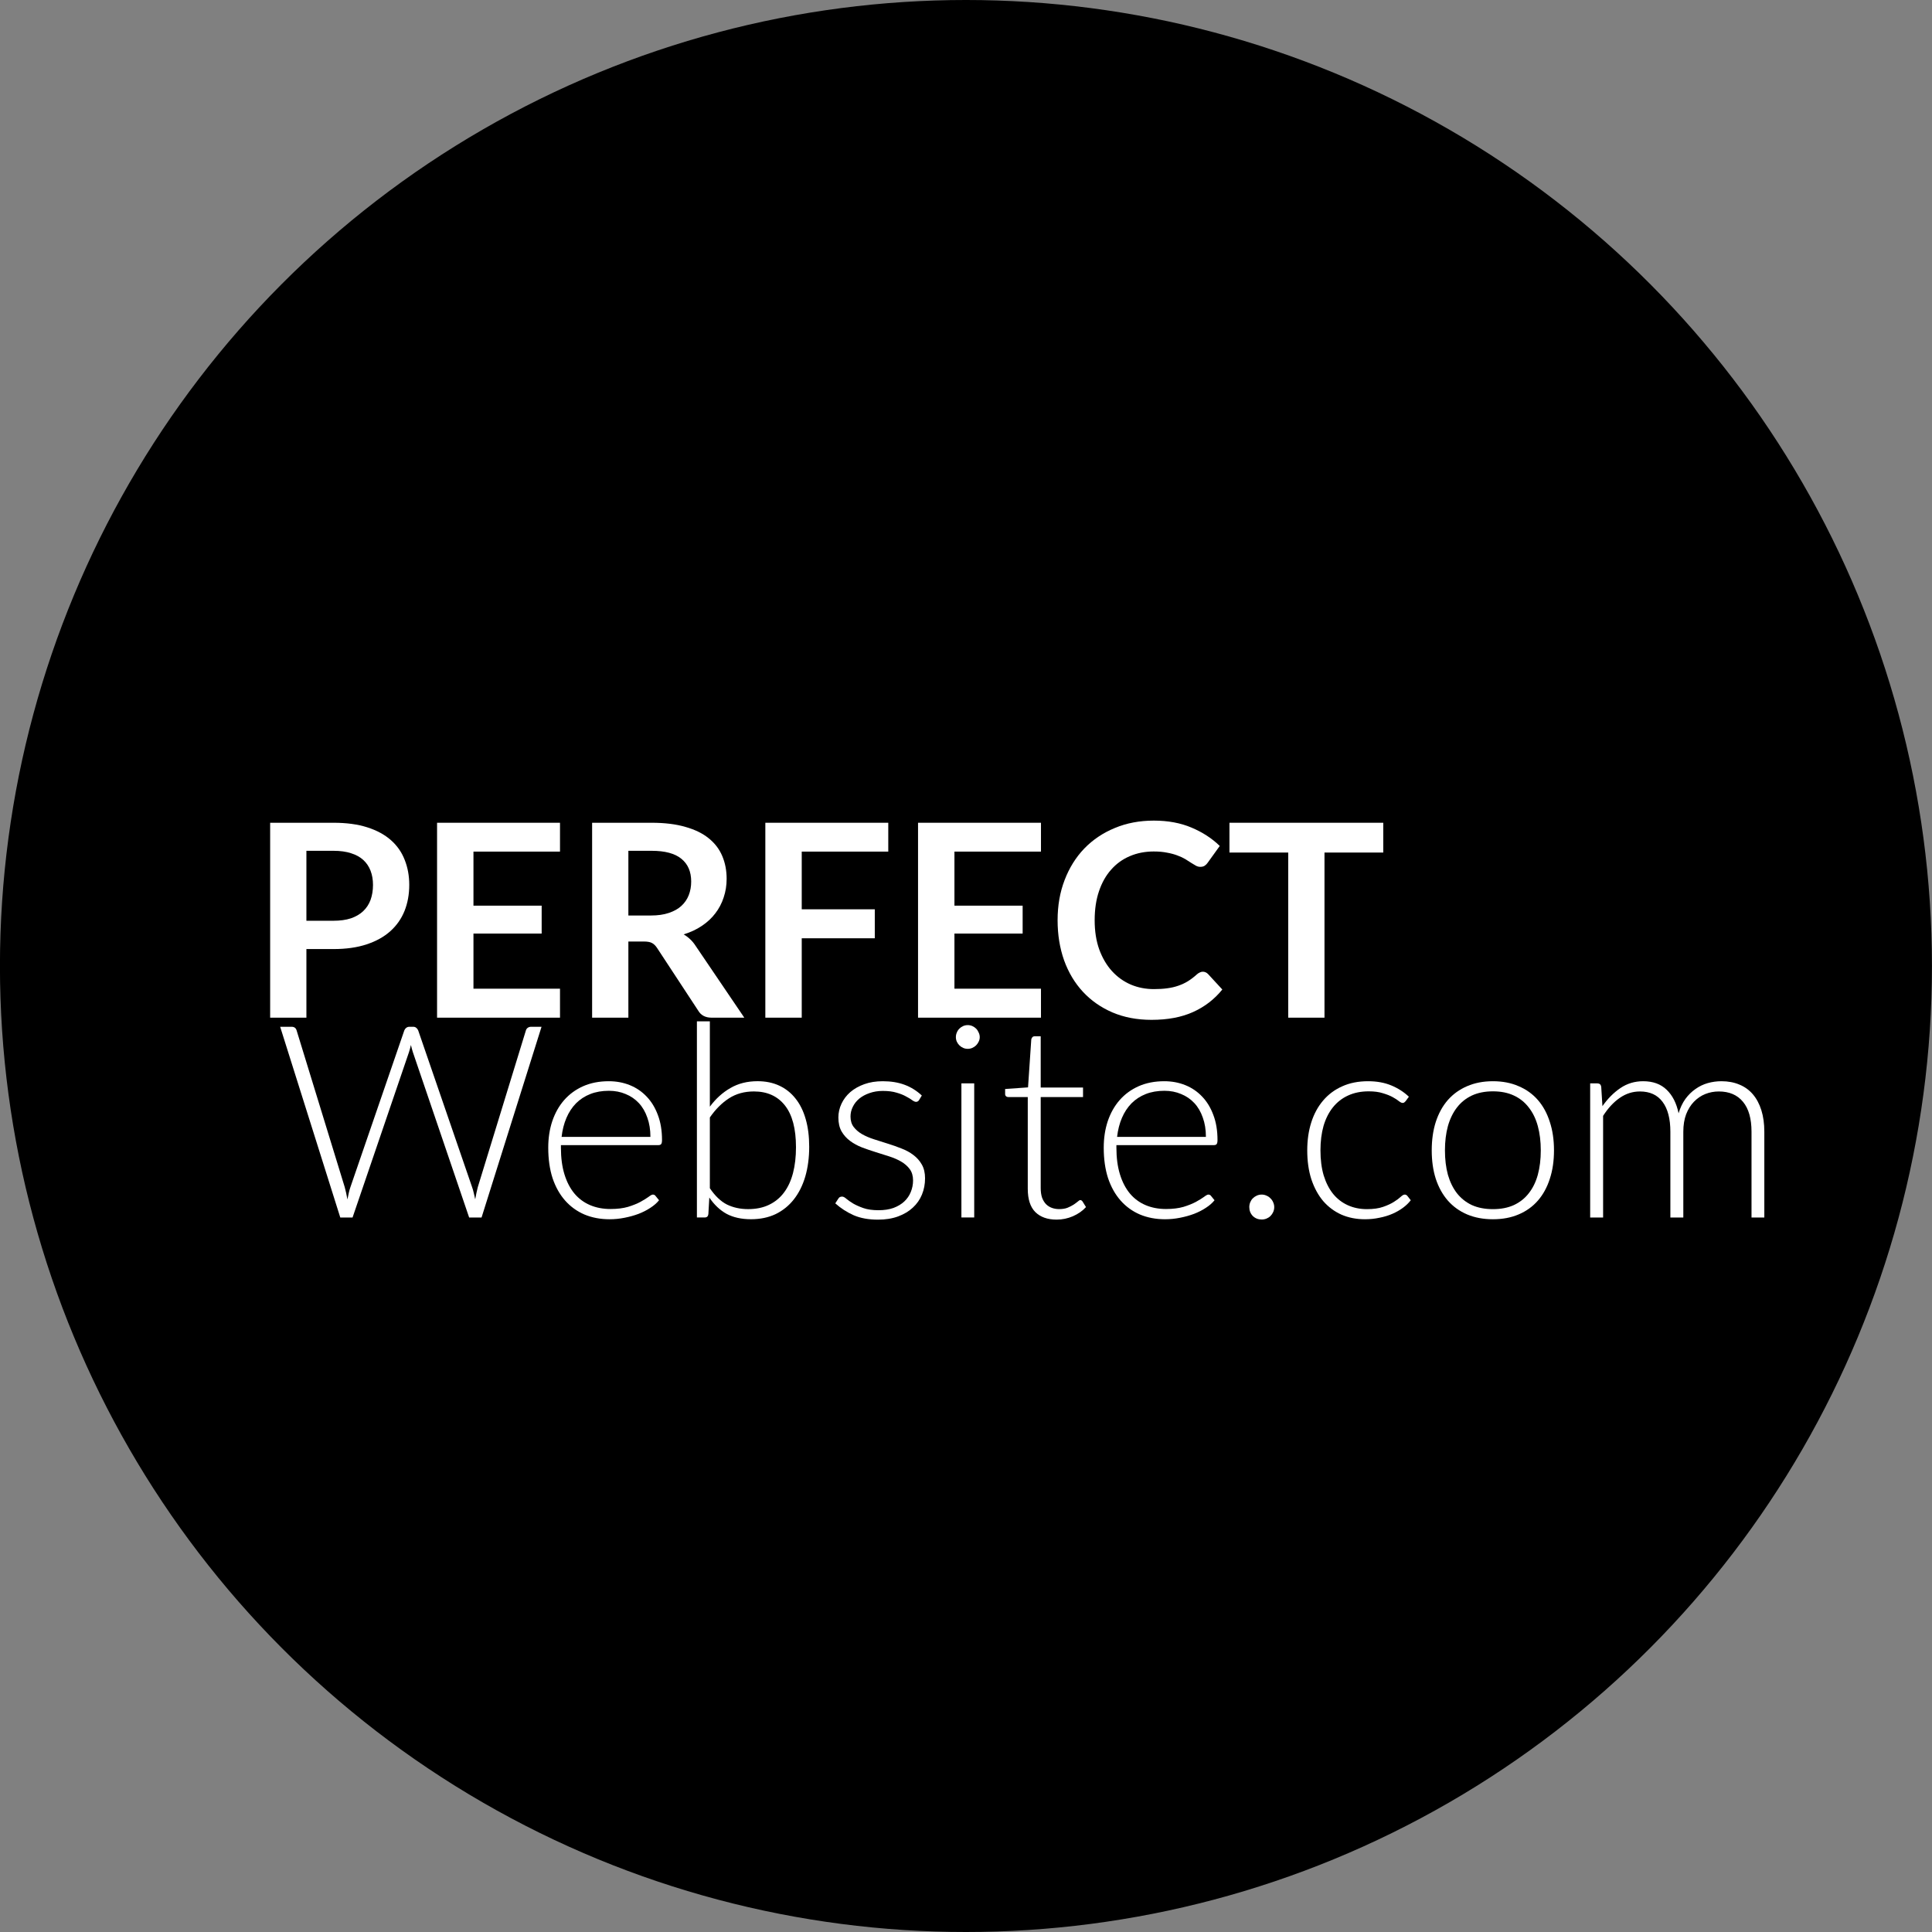 <svg width="299" height="299" viewBox="0 0 299 299" fill="none" xmlns="http://www.w3.org/2000/svg">
<rect x="0" y="0" width="299" height="299" fill="#808080" stroke="none"/>
<circle cx="149.492" cy="149.5" r="149.5" fill="black"/>
<path d="M214.076 131.942H204.98V157.497H199.369V131.942H190.273V127.332H214.076V131.942Z" fill="white"/>
<path d="M186.143 150.385C186.449 150.385 186.72 150.503 186.957 150.74L189.168 153.139C187.944 154.655 186.435 155.816 184.641 156.623C182.861 157.429 180.719 157.833 178.216 157.833C175.977 157.833 173.96 157.45 172.166 156.685C170.386 155.92 168.863 154.856 167.598 153.494C166.332 152.131 165.359 150.503 164.677 148.612C164.01 146.721 163.676 144.655 163.676 142.416C163.676 140.149 164.037 138.077 164.761 136.2C165.484 134.308 166.499 132.681 167.806 131.318C169.127 129.955 170.699 128.898 172.521 128.147C174.343 127.382 176.359 127 178.571 127C180.768 127 182.715 127.362 184.412 128.085C186.122 128.808 187.576 129.754 188.772 130.922L186.894 133.53C186.783 133.696 186.637 133.842 186.456 133.968C186.289 134.093 186.053 134.155 185.747 134.155C185.538 134.155 185.323 134.1 185.1 133.988C184.878 133.863 184.634 133.717 184.37 133.55C184.106 133.37 183.8 133.175 183.452 132.966C183.104 132.758 182.701 132.57 182.242 132.403C181.783 132.222 181.248 132.076 180.636 131.965C180.038 131.84 179.342 131.777 178.55 131.777C177.201 131.777 175.963 132.021 174.836 132.507C173.724 132.98 172.764 133.676 171.958 134.593C171.151 135.497 170.525 136.61 170.08 137.931C169.635 139.238 169.413 140.734 169.413 142.416C169.413 144.113 169.649 145.622 170.122 146.943C170.609 148.264 171.262 149.377 172.083 150.281C172.903 151.185 173.87 151.88 174.982 152.367C176.095 152.84 177.291 153.076 178.571 153.076C179.335 153.076 180.024 153.035 180.636 152.951C181.262 152.868 181.832 152.736 182.346 152.555C182.875 152.374 183.369 152.145 183.828 151.866C184.3 151.574 184.766 151.22 185.225 150.802C185.364 150.677 185.51 150.58 185.663 150.51C185.816 150.427 185.976 150.385 186.143 150.385Z" fill="white"/>
<path d="M147.711 131.796V140.162H158.266V144.48H147.711V153.012H161.103V157.497H142.078V127.332H161.103V131.796H147.711Z" fill="white"/>
<path d="M124.078 131.796V140.725H135.384V145.21H124.078V157.497H118.445V127.332H137.471V131.796H124.078Z" fill="white"/>
<path d="M100.753 141.684C101.81 141.684 102.728 141.552 103.507 141.288C104.299 141.024 104.946 140.662 105.447 140.203C105.961 139.73 106.344 139.174 106.594 138.534C106.844 137.895 106.97 137.192 106.97 136.427C106.97 134.898 106.462 133.722 105.447 132.902C104.445 132.081 102.909 131.671 100.836 131.671H97.248V141.684H100.753ZM115.189 157.497H110.12C109.16 157.497 108.465 157.122 108.033 156.371L101.692 146.712C101.455 146.35 101.191 146.093 100.899 145.94C100.621 145.787 100.204 145.711 99.647 145.711H97.248V157.497H91.637V127.332H100.836C102.881 127.332 104.633 127.548 106.093 127.979C107.568 128.396 108.771 128.987 109.702 129.752C110.648 130.517 111.343 131.435 111.788 132.506C112.234 133.563 112.456 134.731 112.456 136.01C112.456 137.025 112.303 137.985 111.997 138.889C111.705 139.793 111.274 140.614 110.704 141.351C110.147 142.088 109.452 142.734 108.618 143.291C107.797 143.847 106.858 144.285 105.801 144.605C106.163 144.814 106.497 145.064 106.803 145.356C107.109 145.634 107.387 145.968 107.637 146.357L115.189 157.497Z" fill="white"/>
<path d="M73.273 131.796V140.162H83.829V144.48H73.273V153.012H86.666V157.497H67.641V127.332H86.666V131.796H73.273Z" fill="white"/>
<path d="M51.613 142.498C52.642 142.498 53.539 142.373 54.304 142.123C55.069 141.858 55.702 141.49 56.203 141.017C56.717 140.53 57.1 139.946 57.35 139.265C57.6 138.569 57.726 137.797 57.726 136.949C57.726 136.142 57.6 135.412 57.35 134.759C57.1 134.105 56.724 133.549 56.224 133.09C55.723 132.631 55.09 132.283 54.325 132.047C53.56 131.796 52.656 131.671 51.613 131.671H47.42V142.498H51.613ZM51.613 127.332C53.63 127.332 55.375 127.568 56.849 128.041C58.324 128.514 59.541 129.175 60.5 130.023C61.46 130.871 62.169 131.887 62.628 133.069C63.101 134.251 63.337 135.544 63.337 136.949C63.337 138.409 63.094 139.751 62.607 140.975C62.12 142.185 61.39 143.228 60.417 144.104C59.443 144.98 58.219 145.662 56.745 146.149C55.285 146.635 53.574 146.879 51.613 146.879H47.42V157.497H41.809V127.332H51.613Z" fill="white"/>
<path d="M246.098 188.423V167.666H247.203C247.551 167.666 247.753 167.84 247.808 168.187L247.996 171.191C248.803 170.037 249.727 169.105 250.771 168.396C251.814 167.687 252.989 167.332 254.296 167.332C255.812 167.332 257.022 167.77 257.926 168.646C258.844 169.522 259.463 170.739 259.782 172.297C260.033 171.449 260.381 170.712 260.826 170.086C261.284 169.46 261.806 168.945 262.39 168.542C262.974 168.125 263.607 167.819 264.288 167.624C264.984 167.429 265.693 167.332 266.416 167.332C267.445 167.332 268.37 167.506 269.191 167.854C270.011 168.187 270.707 168.688 271.277 169.356C271.847 170.023 272.285 170.844 272.591 171.817C272.897 172.791 273.05 173.903 273.05 175.155V188.423H271.068V175.155C271.068 173.124 270.63 171.581 269.754 170.524C268.878 169.453 267.626 168.917 265.999 168.917C265.276 168.917 264.581 169.05 263.913 169.314C263.259 169.578 262.675 169.974 262.161 170.503C261.66 171.017 261.257 171.664 260.951 172.443C260.659 173.222 260.513 174.126 260.513 175.155V188.423H258.51V175.155C258.51 173.138 258.107 171.595 257.3 170.524C256.507 169.453 255.339 168.917 253.795 168.917C252.669 168.917 251.626 169.251 250.666 169.919C249.707 170.586 248.851 171.511 248.1 172.693V188.423H246.098Z" fill="white"/>
<path d="M231.049 167.332C232.537 167.332 233.865 167.589 235.033 168.104C236.216 168.605 237.21 169.321 238.017 170.253C238.823 171.184 239.435 172.311 239.852 173.632C240.284 174.939 240.499 176.407 240.499 178.034C240.499 179.661 240.284 181.128 239.852 182.435C239.435 183.743 238.823 184.862 238.017 185.794C237.21 186.726 236.216 187.442 235.033 187.943C233.865 188.443 232.537 188.694 231.049 188.694C229.561 188.694 228.226 188.443 227.044 187.943C225.875 187.442 224.881 186.726 224.061 185.794C223.254 184.862 222.635 183.743 222.204 182.435C221.787 181.128 221.578 179.661 221.578 178.034C221.578 176.407 221.787 174.939 222.204 173.632C222.635 172.311 223.254 171.184 224.061 170.253C224.881 169.321 225.875 168.605 227.044 168.104C228.226 167.589 229.561 167.332 231.049 167.332ZM231.049 187.129C232.287 187.129 233.365 186.921 234.282 186.503C235.214 186.072 235.986 185.46 236.598 184.668C237.224 183.875 237.69 182.922 237.996 181.81C238.302 180.683 238.455 179.424 238.455 178.034C238.455 176.657 238.302 175.405 237.996 174.279C237.69 173.152 237.224 172.193 236.598 171.4C235.986 170.593 235.214 169.974 234.282 169.543C233.365 169.112 232.287 168.897 231.049 168.897C229.811 168.897 228.727 169.112 227.795 169.543C226.877 169.974 226.105 170.593 225.479 171.4C224.867 172.193 224.401 173.152 224.081 174.279C223.775 175.405 223.623 176.657 223.623 178.034C223.623 179.424 223.775 180.683 224.081 181.81C224.401 182.922 224.867 183.875 225.479 184.668C226.105 185.46 226.877 186.072 227.795 186.503C228.727 186.921 229.811 187.129 231.049 187.129Z" fill="white"/>
<path d="M217.52 170.44C217.451 170.51 217.381 170.572 217.312 170.628C217.256 170.67 217.173 170.691 217.061 170.691C216.922 170.691 216.734 170.6 216.498 170.419C216.262 170.225 215.942 170.016 215.538 169.794C215.135 169.571 214.627 169.369 214.016 169.189C213.418 168.994 212.687 168.897 211.825 168.897C210.629 168.897 209.565 169.112 208.633 169.543C207.716 169.961 206.937 170.565 206.297 171.358C205.657 172.151 205.17 173.111 204.837 174.237C204.517 175.364 204.357 176.629 204.357 178.034C204.357 179.494 204.524 180.787 204.858 181.914C205.205 183.04 205.692 183.993 206.318 184.772C206.944 185.537 207.702 186.121 208.592 186.524C209.482 186.928 210.469 187.129 211.554 187.129C212.555 187.129 213.39 187.011 214.057 186.775C214.739 186.538 215.295 186.281 215.726 186.003C216.171 185.725 216.519 185.467 216.769 185.231C217.02 184.994 217.228 184.876 217.395 184.876C217.562 184.876 217.701 184.946 217.812 185.085L218.334 185.752C218.014 186.17 217.611 186.559 217.124 186.921C216.637 187.282 216.088 187.595 215.476 187.859C214.864 188.124 214.196 188.325 213.473 188.464C212.764 188.617 212.02 188.694 211.241 188.694C209.92 188.694 208.71 188.457 207.611 187.984C206.526 187.498 205.588 186.802 204.795 185.898C204.016 184.98 203.404 183.861 202.959 182.54C202.528 181.219 202.312 179.717 202.312 178.034C202.312 176.448 202.521 175.002 202.938 173.695C203.356 172.387 203.967 171.261 204.774 170.315C205.581 169.369 206.561 168.639 207.716 168.125C208.884 167.596 210.219 167.332 211.721 167.332C213.07 167.332 214.266 167.548 215.309 167.979C216.352 168.41 217.263 168.994 218.042 169.731L217.52 170.44Z" fill="white"/>
<path d="M193.344 186.815C193.344 186.551 193.392 186.301 193.49 186.064C193.587 185.828 193.719 185.626 193.886 185.459C194.067 185.278 194.269 185.139 194.491 185.042C194.728 184.931 194.985 184.875 195.263 184.875C195.527 184.875 195.778 184.931 196.014 185.042C196.25 185.139 196.452 185.278 196.619 185.459C196.8 185.626 196.939 185.828 197.036 186.064C197.147 186.301 197.203 186.551 197.203 186.815C197.203 187.093 197.147 187.351 197.036 187.587C196.939 187.809 196.8 188.011 196.619 188.192C196.452 188.359 196.25 188.491 196.014 188.588C195.778 188.686 195.527 188.734 195.263 188.734C194.721 188.734 194.262 188.553 193.886 188.192C193.525 187.816 193.344 187.357 193.344 186.815Z" fill="white"/>
<path d="M186.629 175.948C186.629 174.835 186.469 173.841 186.149 172.965C185.843 172.074 185.405 171.323 184.835 170.712C184.265 170.1 183.583 169.634 182.791 169.314C182.012 168.98 181.15 168.813 180.204 168.813C179.133 168.813 178.173 168.98 177.325 169.314C176.477 169.648 175.74 170.127 175.114 170.753C174.502 171.379 174.008 172.13 173.633 173.006C173.257 173.882 173.007 174.863 172.882 175.948H186.629ZM172.777 177.22V177.617C172.777 179.174 172.958 180.544 173.32 181.726C173.681 182.908 174.196 183.903 174.863 184.709C175.531 185.502 176.338 186.1 177.283 186.503C178.229 186.907 179.286 187.108 180.454 187.108C181.497 187.108 182.401 186.997 183.166 186.775C183.931 186.538 184.571 186.281 185.085 186.003C185.614 185.711 186.031 185.453 186.337 185.231C186.643 184.994 186.865 184.876 187.005 184.876C187.185 184.876 187.324 184.946 187.422 185.085L187.964 185.752C187.63 186.17 187.185 186.559 186.629 186.921C186.087 187.282 185.475 187.595 184.793 187.859C184.126 188.11 183.403 188.311 182.624 188.464C181.859 188.617 181.087 188.694 180.308 188.694C178.89 188.694 177.596 188.45 176.428 187.964C175.26 187.463 174.258 186.74 173.424 185.794C172.59 184.848 171.943 183.694 171.484 182.331C171.039 180.954 170.816 179.383 170.816 177.617C170.816 176.128 171.025 174.759 171.442 173.507C171.873 172.241 172.485 171.157 173.278 170.253C174.085 169.335 175.065 168.618 176.219 168.104C177.388 167.589 178.709 167.332 180.183 167.332C181.351 167.332 182.436 167.534 183.437 167.937C184.439 168.34 185.308 168.931 186.045 169.71C186.782 170.475 187.359 171.421 187.776 172.547C188.208 173.674 188.423 174.967 188.423 176.427C188.423 176.733 188.381 176.942 188.298 177.053C188.215 177.165 188.075 177.22 187.881 177.22H172.777Z" fill="white"/>
<path d="M163.524 188.75C162.119 188.75 161.02 188.361 160.228 187.582C159.449 186.803 159.059 185.6 159.059 183.973V169.787H156.076C155.923 169.787 155.798 169.746 155.701 169.662C155.603 169.579 155.555 169.46 155.555 169.307V168.536L159.101 168.285L159.602 160.859C159.63 160.734 159.685 160.622 159.769 160.525C159.852 160.428 159.97 160.379 160.123 160.379H161.062V168.306H167.612V169.787H161.062V183.868C161.062 184.439 161.132 184.932 161.271 185.35C161.424 185.753 161.625 186.087 161.876 186.351C162.14 186.615 162.446 186.81 162.793 186.935C163.141 187.06 163.517 187.123 163.92 187.123C164.421 187.123 164.852 187.053 165.213 186.914C165.575 186.761 165.888 186.601 166.152 186.434C166.416 186.254 166.632 186.094 166.799 185.955C166.966 185.802 167.098 185.725 167.195 185.725C167.306 185.725 167.418 185.795 167.529 185.934L168.071 186.81C167.543 187.394 166.868 187.867 166.048 188.228C165.241 188.576 164.4 188.75 163.524 188.75Z" fill="white"/>
<path d="M150.771 167.66V188.417H148.789V167.66H150.771ZM151.626 160.505C151.626 160.755 151.57 160.992 151.459 161.214C151.362 161.423 151.23 161.611 151.063 161.778C150.896 161.944 150.701 162.077 150.479 162.174C150.256 162.271 150.02 162.32 149.769 162.32C149.519 162.32 149.283 162.271 149.06 162.174C148.838 162.077 148.643 161.944 148.476 161.778C148.309 161.611 148.177 161.423 148.08 161.214C147.982 160.992 147.934 160.755 147.934 160.505C147.934 160.255 147.982 160.018 148.08 159.796C148.177 159.559 148.309 159.358 148.476 159.191C148.643 159.024 148.838 158.892 149.06 158.794C149.283 158.697 149.519 158.648 149.769 158.648C150.02 158.648 150.256 158.697 150.479 158.794C150.701 158.892 150.896 159.024 151.063 159.191C151.23 159.358 151.362 159.559 151.459 159.796C151.57 160.018 151.626 160.255 151.626 160.505Z" fill="white"/>
<path d="M142.245 170.232C142.134 170.426 141.974 170.524 141.765 170.524C141.612 170.524 141.418 170.44 141.181 170.273C140.945 170.093 140.625 169.898 140.222 169.689C139.832 169.467 139.345 169.272 138.761 169.105C138.177 168.924 137.468 168.834 136.633 168.834C135.882 168.834 135.194 168.945 134.568 169.168C133.956 169.376 133.428 169.662 132.983 170.023C132.552 170.385 132.218 170.809 131.981 171.296C131.745 171.768 131.627 172.269 131.627 172.798C131.627 173.451 131.794 173.994 132.127 174.425C132.461 174.856 132.892 175.224 133.421 175.53C133.963 175.836 134.582 176.101 135.278 176.323C135.973 176.546 136.675 176.768 137.384 176.991C138.108 177.213 138.817 177.464 139.512 177.742C140.208 178.006 140.82 178.34 141.348 178.743C141.89 179.146 142.329 179.64 142.662 180.224C142.996 180.808 143.163 181.518 143.163 182.352C143.163 183.256 143.003 184.097 142.683 184.876C142.363 185.655 141.89 186.329 141.265 186.9C140.653 187.47 139.895 187.922 138.991 188.256C138.087 188.589 137.051 188.756 135.882 188.756C134.422 188.756 133.164 188.527 132.107 188.068C131.05 187.595 130.104 186.983 129.27 186.232L129.728 185.523C129.798 185.412 129.875 185.328 129.958 185.273C130.055 185.217 130.18 185.189 130.333 185.189C130.514 185.189 130.73 185.3 130.98 185.523C131.244 185.745 131.592 185.989 132.023 186.253C132.454 186.503 132.983 186.74 133.609 186.962C134.248 187.185 135.034 187.296 135.966 187.296C136.842 187.296 137.614 187.178 138.282 186.941C138.949 186.691 139.505 186.357 139.95 185.94C140.395 185.523 140.729 185.036 140.952 184.48C141.188 183.91 141.306 183.312 141.306 182.686C141.306 181.99 141.139 181.413 140.806 180.954C140.472 180.495 140.034 180.106 139.491 179.786C138.949 179.466 138.33 179.195 137.635 178.972C136.953 178.75 136.251 178.527 135.528 178.305C134.805 178.082 134.095 177.839 133.4 177.575C132.719 177.311 132.107 176.977 131.564 176.573C131.022 176.17 130.584 175.683 130.25 175.113C129.916 174.529 129.749 173.806 129.749 172.944C129.749 172.207 129.909 171.497 130.229 170.816C130.549 170.134 131.001 169.536 131.585 169.022C132.183 168.507 132.906 168.097 133.755 167.791C134.603 167.485 135.556 167.332 136.613 167.332C137.878 167.332 138.998 167.513 139.971 167.874C140.959 168.236 141.856 168.792 142.662 169.543L142.245 170.232Z" fill="white"/>
<path d="M109.858 183.892C110.665 185.088 111.548 185.93 112.507 186.417C113.481 186.889 114.573 187.126 115.783 187.126C117.02 187.126 118.098 186.903 119.016 186.458C119.948 186.013 120.72 185.38 121.332 184.56C121.958 183.725 122.423 182.717 122.729 181.535C123.035 180.353 123.188 179.025 123.188 177.551C123.188 174.686 122.618 172.53 121.478 171.084C120.337 169.637 118.738 168.914 116.68 168.914C115.206 168.914 113.919 169.269 112.82 169.978C111.722 170.687 110.734 171.675 109.858 172.94V183.892ZM109.858 171.271C110.762 170.048 111.819 169.088 113.029 168.393C114.239 167.683 115.644 167.329 117.243 167.329C118.495 167.329 119.614 167.558 120.602 168.017C121.589 168.476 122.423 169.137 123.105 169.999C123.8 170.861 124.329 171.925 124.69 173.191C125.052 174.442 125.233 175.868 125.233 177.467C125.233 179.15 125.031 180.687 124.628 182.077C124.224 183.454 123.633 184.636 122.855 185.624C122.09 186.597 121.151 187.355 120.038 187.898C118.926 188.426 117.653 188.69 116.221 188.69C114.747 188.69 113.488 188.412 112.445 187.856C111.416 187.286 110.526 186.444 109.775 185.332L109.629 187.898C109.587 188.245 109.399 188.419 109.065 188.419H107.855V158.066H109.858V171.271Z" fill="white"/>
<path d="M100.66 175.948C100.66 174.835 100.5 173.841 100.181 172.965C99.875 172.074 99.436 171.323 98.866 170.712C98.296 170.1 97.615 169.634 96.822 169.314C96.043 168.98 95.181 168.813 94.235 168.813C93.164 168.813 92.205 168.98 91.356 169.314C90.508 169.648 89.771 170.127 89.145 170.753C88.533 171.379 88.039 172.13 87.664 173.006C87.288 173.882 87.038 174.863 86.913 175.948H100.66ZM86.809 177.22V177.617C86.809 179.174 86.989 180.544 87.351 181.726C87.713 182.908 88.227 183.903 88.895 184.709C89.562 185.502 90.369 186.1 91.315 186.503C92.26 186.907 93.317 187.108 94.486 187.108C95.528 187.108 96.433 186.997 97.197 186.775C97.962 186.538 98.602 186.281 99.117 186.003C99.645 185.711 100.062 185.453 100.368 185.231C100.674 184.994 100.897 184.876 101.036 184.876C101.217 184.876 101.356 184.946 101.453 185.085L101.995 185.752C101.662 186.17 101.217 186.559 100.66 186.921C100.118 187.282 99.506 187.595 98.825 187.859C98.157 188.11 97.434 188.311 96.655 188.464C95.89 188.617 95.118 188.694 94.339 188.694C92.921 188.694 91.627 188.45 90.459 187.964C89.291 187.463 88.29 186.74 87.455 185.794C86.621 184.848 85.974 183.694 85.515 182.331C85.07 180.954 84.848 179.383 84.848 177.617C84.848 176.128 85.056 174.759 85.474 173.507C85.905 172.241 86.516 171.157 87.309 170.253C88.116 169.335 89.096 168.618 90.251 168.104C91.419 167.589 92.74 167.332 94.214 167.332C95.382 167.332 96.467 167.534 97.469 167.937C98.47 168.34 99.339 168.931 100.076 169.71C100.813 170.475 101.39 171.421 101.808 172.547C102.239 173.674 102.454 174.967 102.454 176.427C102.454 176.733 102.413 176.942 102.329 177.053C102.246 177.165 102.107 177.22 101.912 177.22H86.809Z" fill="white"/>
<path d="M83.809 158.906L74.526 188.425H72.607L63.887 162.807C63.775 162.46 63.678 162.098 63.595 161.722C63.511 162.098 63.414 162.46 63.303 162.807L54.562 188.425H52.663L43.359 158.906H45.133C45.536 158.906 45.793 159.094 45.904 159.469L53.352 183.731C53.505 184.287 53.644 184.92 53.769 185.629C53.839 185.268 53.908 184.934 53.978 184.628C54.047 184.308 54.131 184.009 54.228 183.731L62.572 159.469C62.628 159.317 62.725 159.184 62.864 159.073C63.004 158.962 63.17 158.906 63.365 158.906H63.949C64.144 158.906 64.304 158.962 64.429 159.073C64.554 159.17 64.651 159.303 64.721 159.469L73.066 183.731C73.163 183.995 73.246 184.287 73.316 184.607C73.399 184.927 73.476 185.261 73.545 185.608C73.615 185.261 73.677 184.934 73.733 184.628C73.803 184.308 73.872 184.009 73.942 183.731L81.389 159.469C81.431 159.317 81.521 159.184 81.66 159.073C81.813 158.962 81.987 158.906 82.182 158.906H83.809Z" fill="white"/>
</svg>
